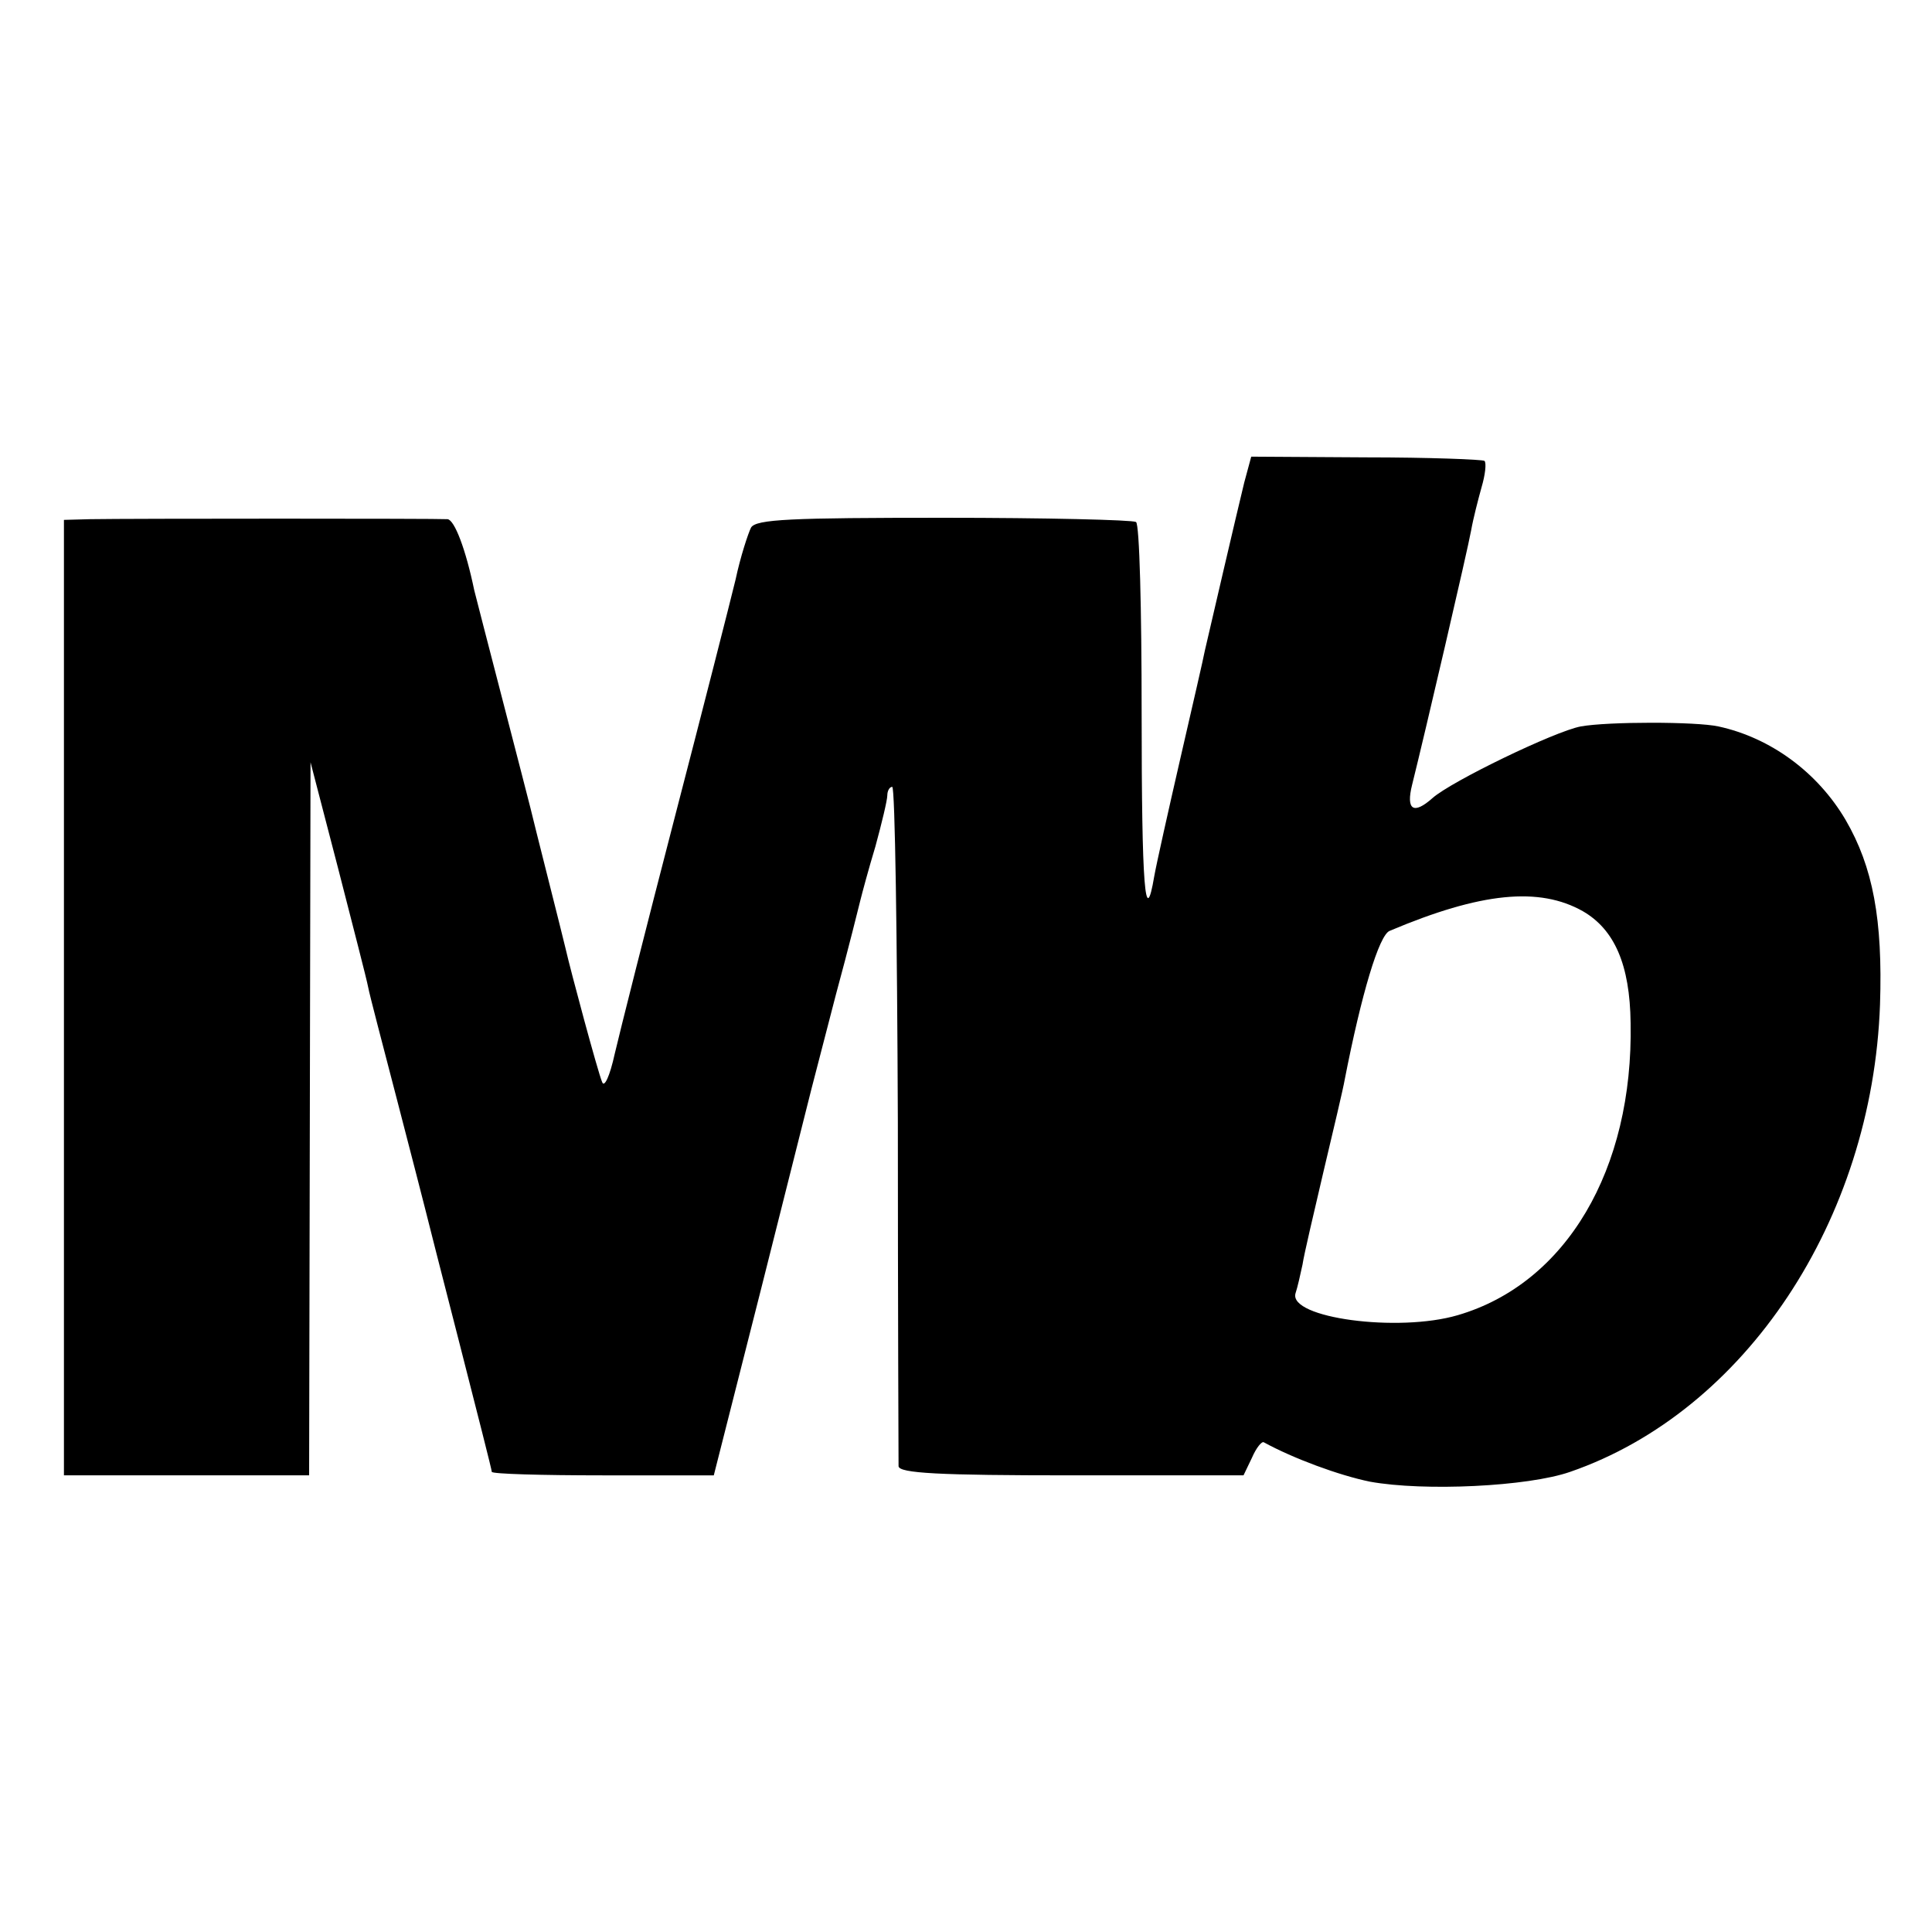 <?xml version="1.0" standalone="no"?>
<!DOCTYPE svg PUBLIC "-//W3C//DTD SVG 20010904//EN"
 "http://www.w3.org/TR/2001/REC-SVG-20010904/DTD/svg10.dtd">
<svg version="1.0" xmlns="http://www.w3.org/2000/svg"
 width="275pt" height="275pt" viewBox="0 0 275 275"
 preserveAspectRatio="xMidYMid meet">
<g transform="translate(0,275) scale(0.1,-0.1)"
fill="#000000" stroke="none">
<path d="M1771 2063 c-11 -45 -50 -213 -56 -239 -2 -11 -18 -80 -35 -154 -17
-74 -34 -150 -37 -167 -13 -77 -18 -17 -18 233 0 146 -3 268 -8 271 -5 3 -128
6 -274 6 -217 0 -267 -2 -274 -14 -4 -8 -15 -41 -22 -74 -8 -33 -47 -186 -87
-340 -40 -154 -78 -305 -85 -335 -7 -32 -15 -49 -18 -40 -6 14 -45 159 -52
190 -2 8 -13 53 -25 100 -12 47 -23 92 -25 100 -2 8 -20 78 -40 155 -20 77
-38 147 -40 155 -12 58 -28 100 -38 101 -14 1 -452 1 -509 0 l-37 -1 0 -680 0
-680 174 0 175 0 1 508 1 507 39 -150 c21 -82 41 -159 43 -170 2 -11 21 -83
41 -160 20 -77 38 -147 40 -155 2 -8 24 -95 49 -192 25 -98 46 -180 46 -183 0
-3 71 -5 158 -5 l158 0 68 268 c37 147 69 274 71 282 2 8 18 69 35 135 18 66
33 127 35 135 2 8 11 42 21 75 9 33 17 66 17 73 0 6 3 12 7 12 4 0 7 -215 8
-477 0 -263 1 -484 1 -490 1 -10 57 -13 246 -13 l245 0 12 25 c6 14 14 24 17
22 42 -23 107 -47 151 -56 77 -14 225 -7 285 14 249 86 430 358 441 665 4 121
-10 196 -49 263 -40 68 -107 117 -181 133 -32 7 -157 7 -196 0 -37 -7 -184
-78 -211 -102 -27 -24 -38 -17 -29 19 18 72 79 334 84 362 3 17 10 44 15 62 5
17 7 34 4 37 -3 2 -79 5 -169 5 l-163 1 -10 -37z m482 -610 c45 -26 67 -76 68
-159 4 -209 -92 -371 -246 -416 -85 -25 -241 -4 -231 31 3 9 7 27 10 41 2 14
16 73 30 133 14 59 28 118 30 130 24 123 49 206 64 212 130 55 213 63 275 28z"/>
</g>
</svg>
